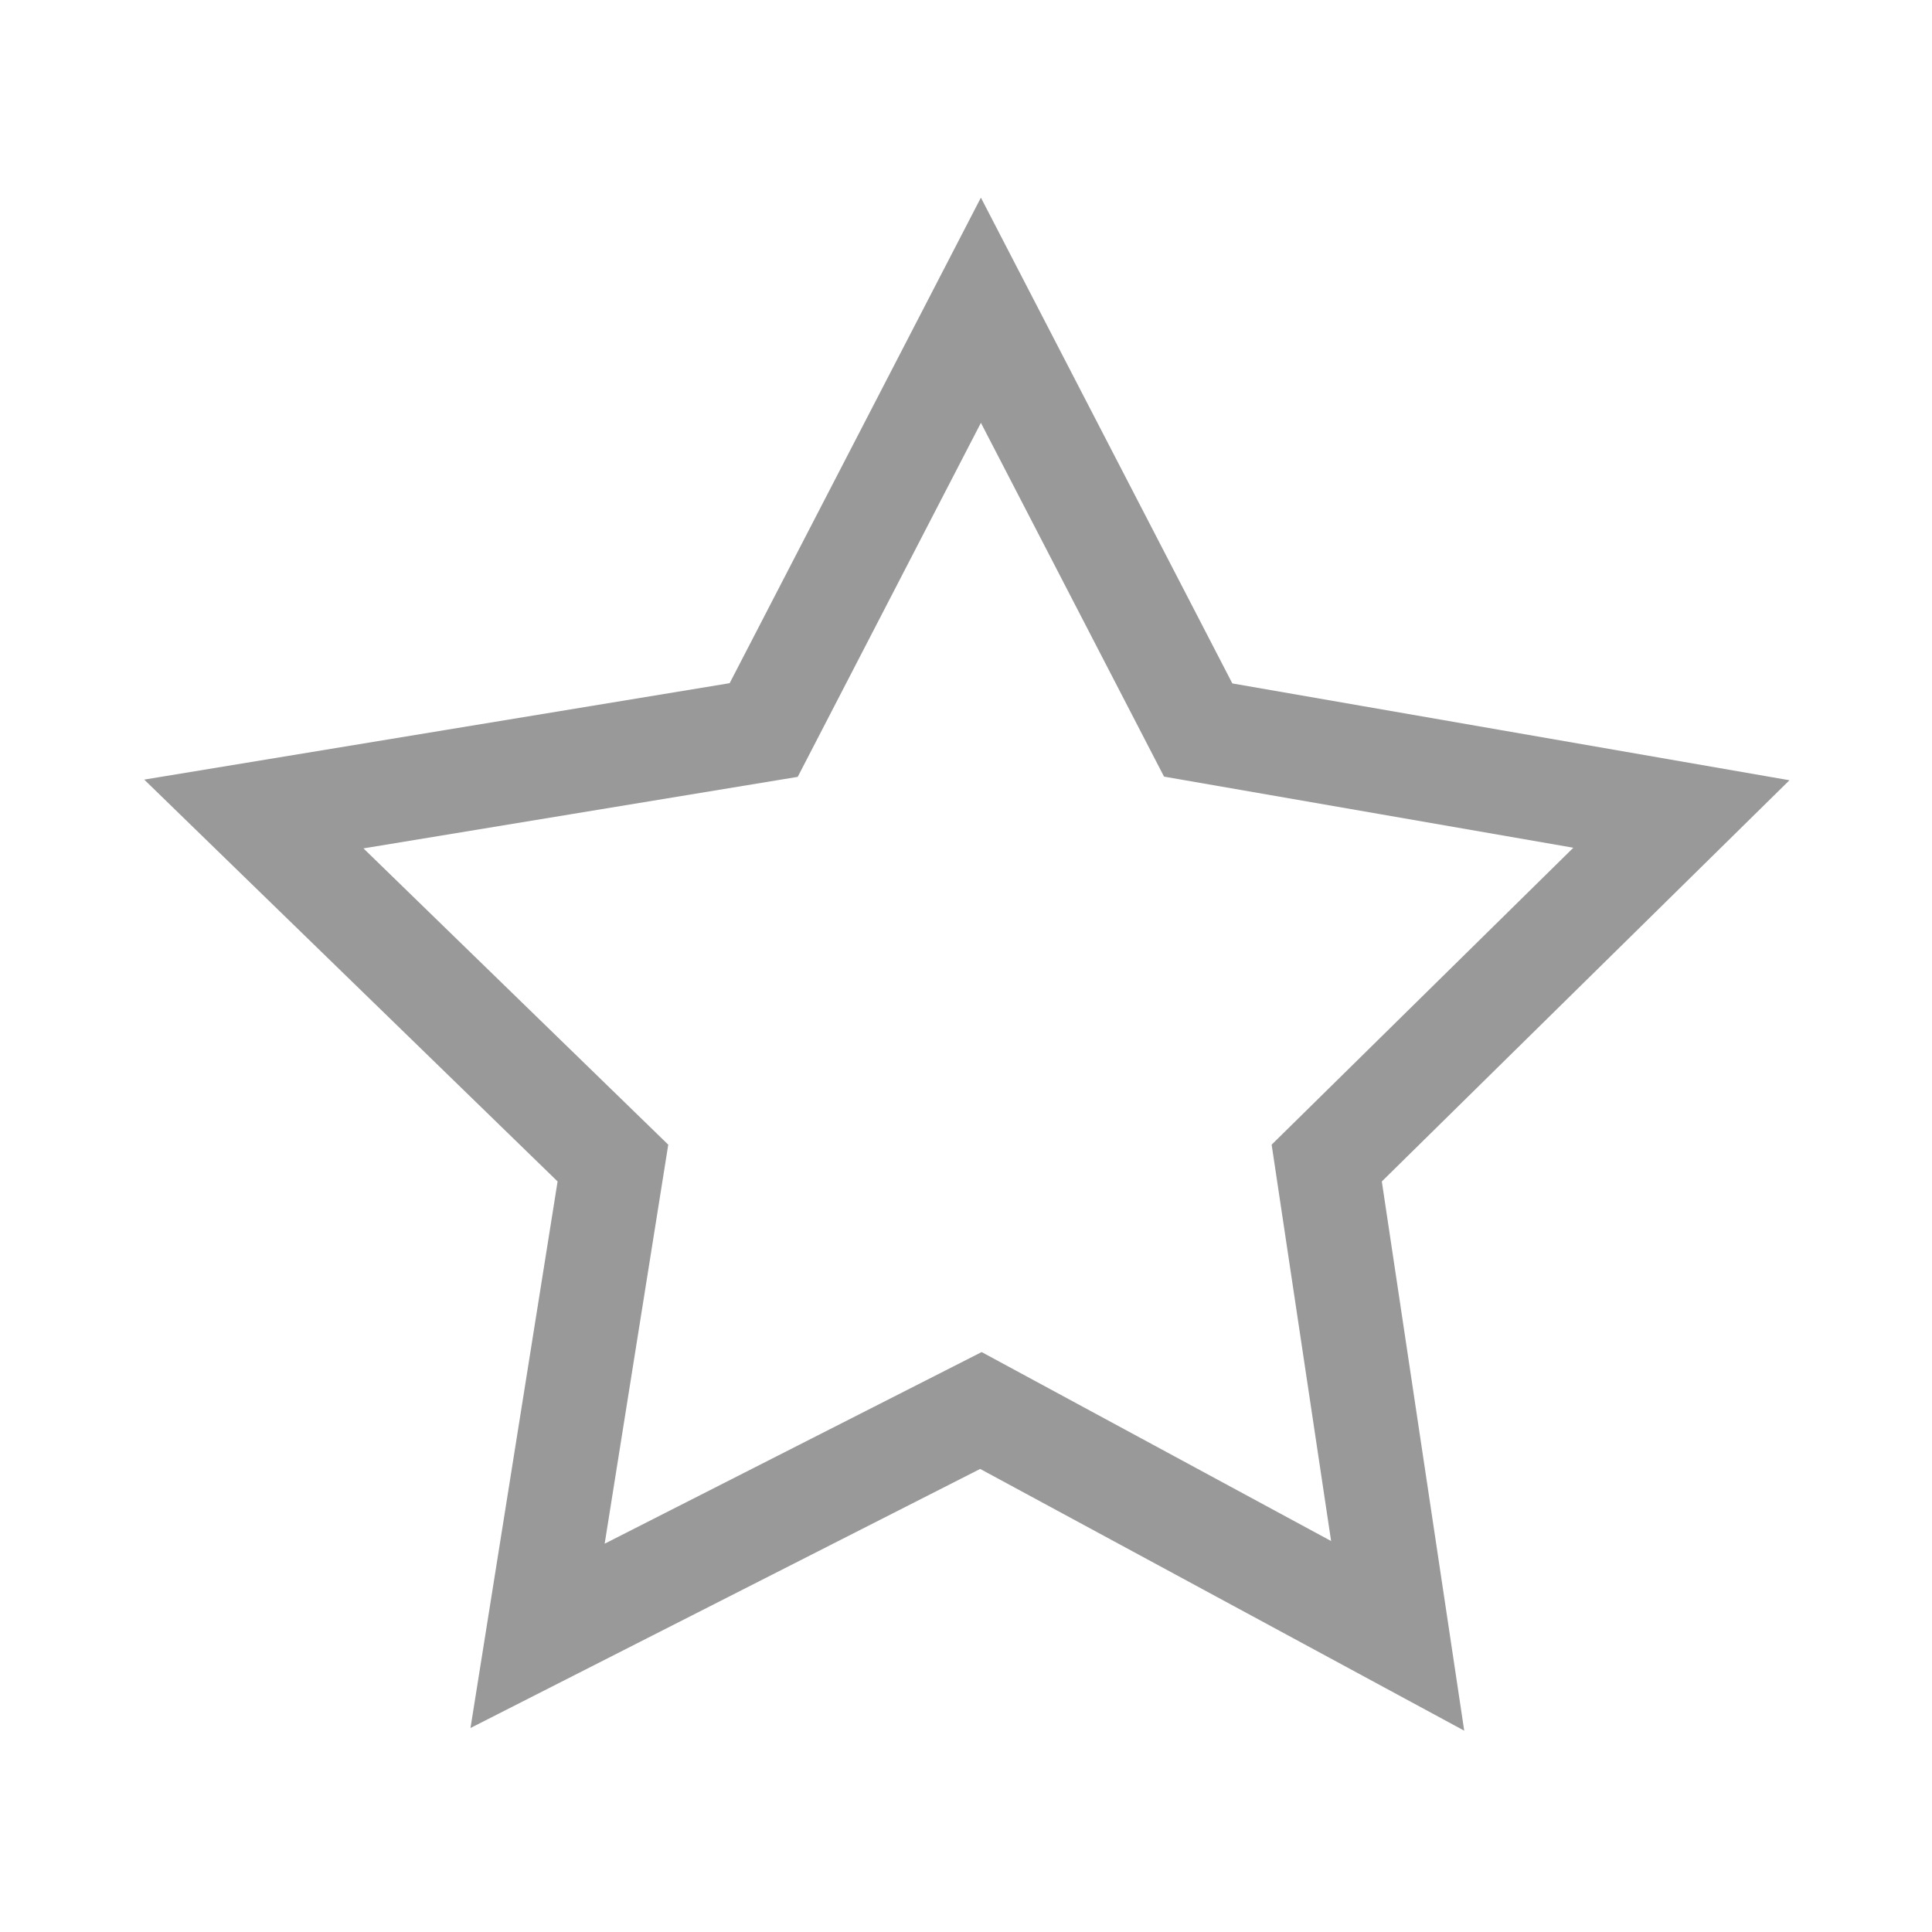 <svg width="28" height="28" viewBox="0 0 28 28" fill="none" xmlns="http://www.w3.org/2000/svg">
<path d="M14.216 20.442L7.791 23.708L8.883 16.856L3.679 11.797L11.068 10.58L14.216 4.496L17.365 10.58L24.368 11.797L19.228 16.856L20.256 23.708L14.216 20.442Z" stroke="#999999" stroke-width="1.5"/>
</svg>
